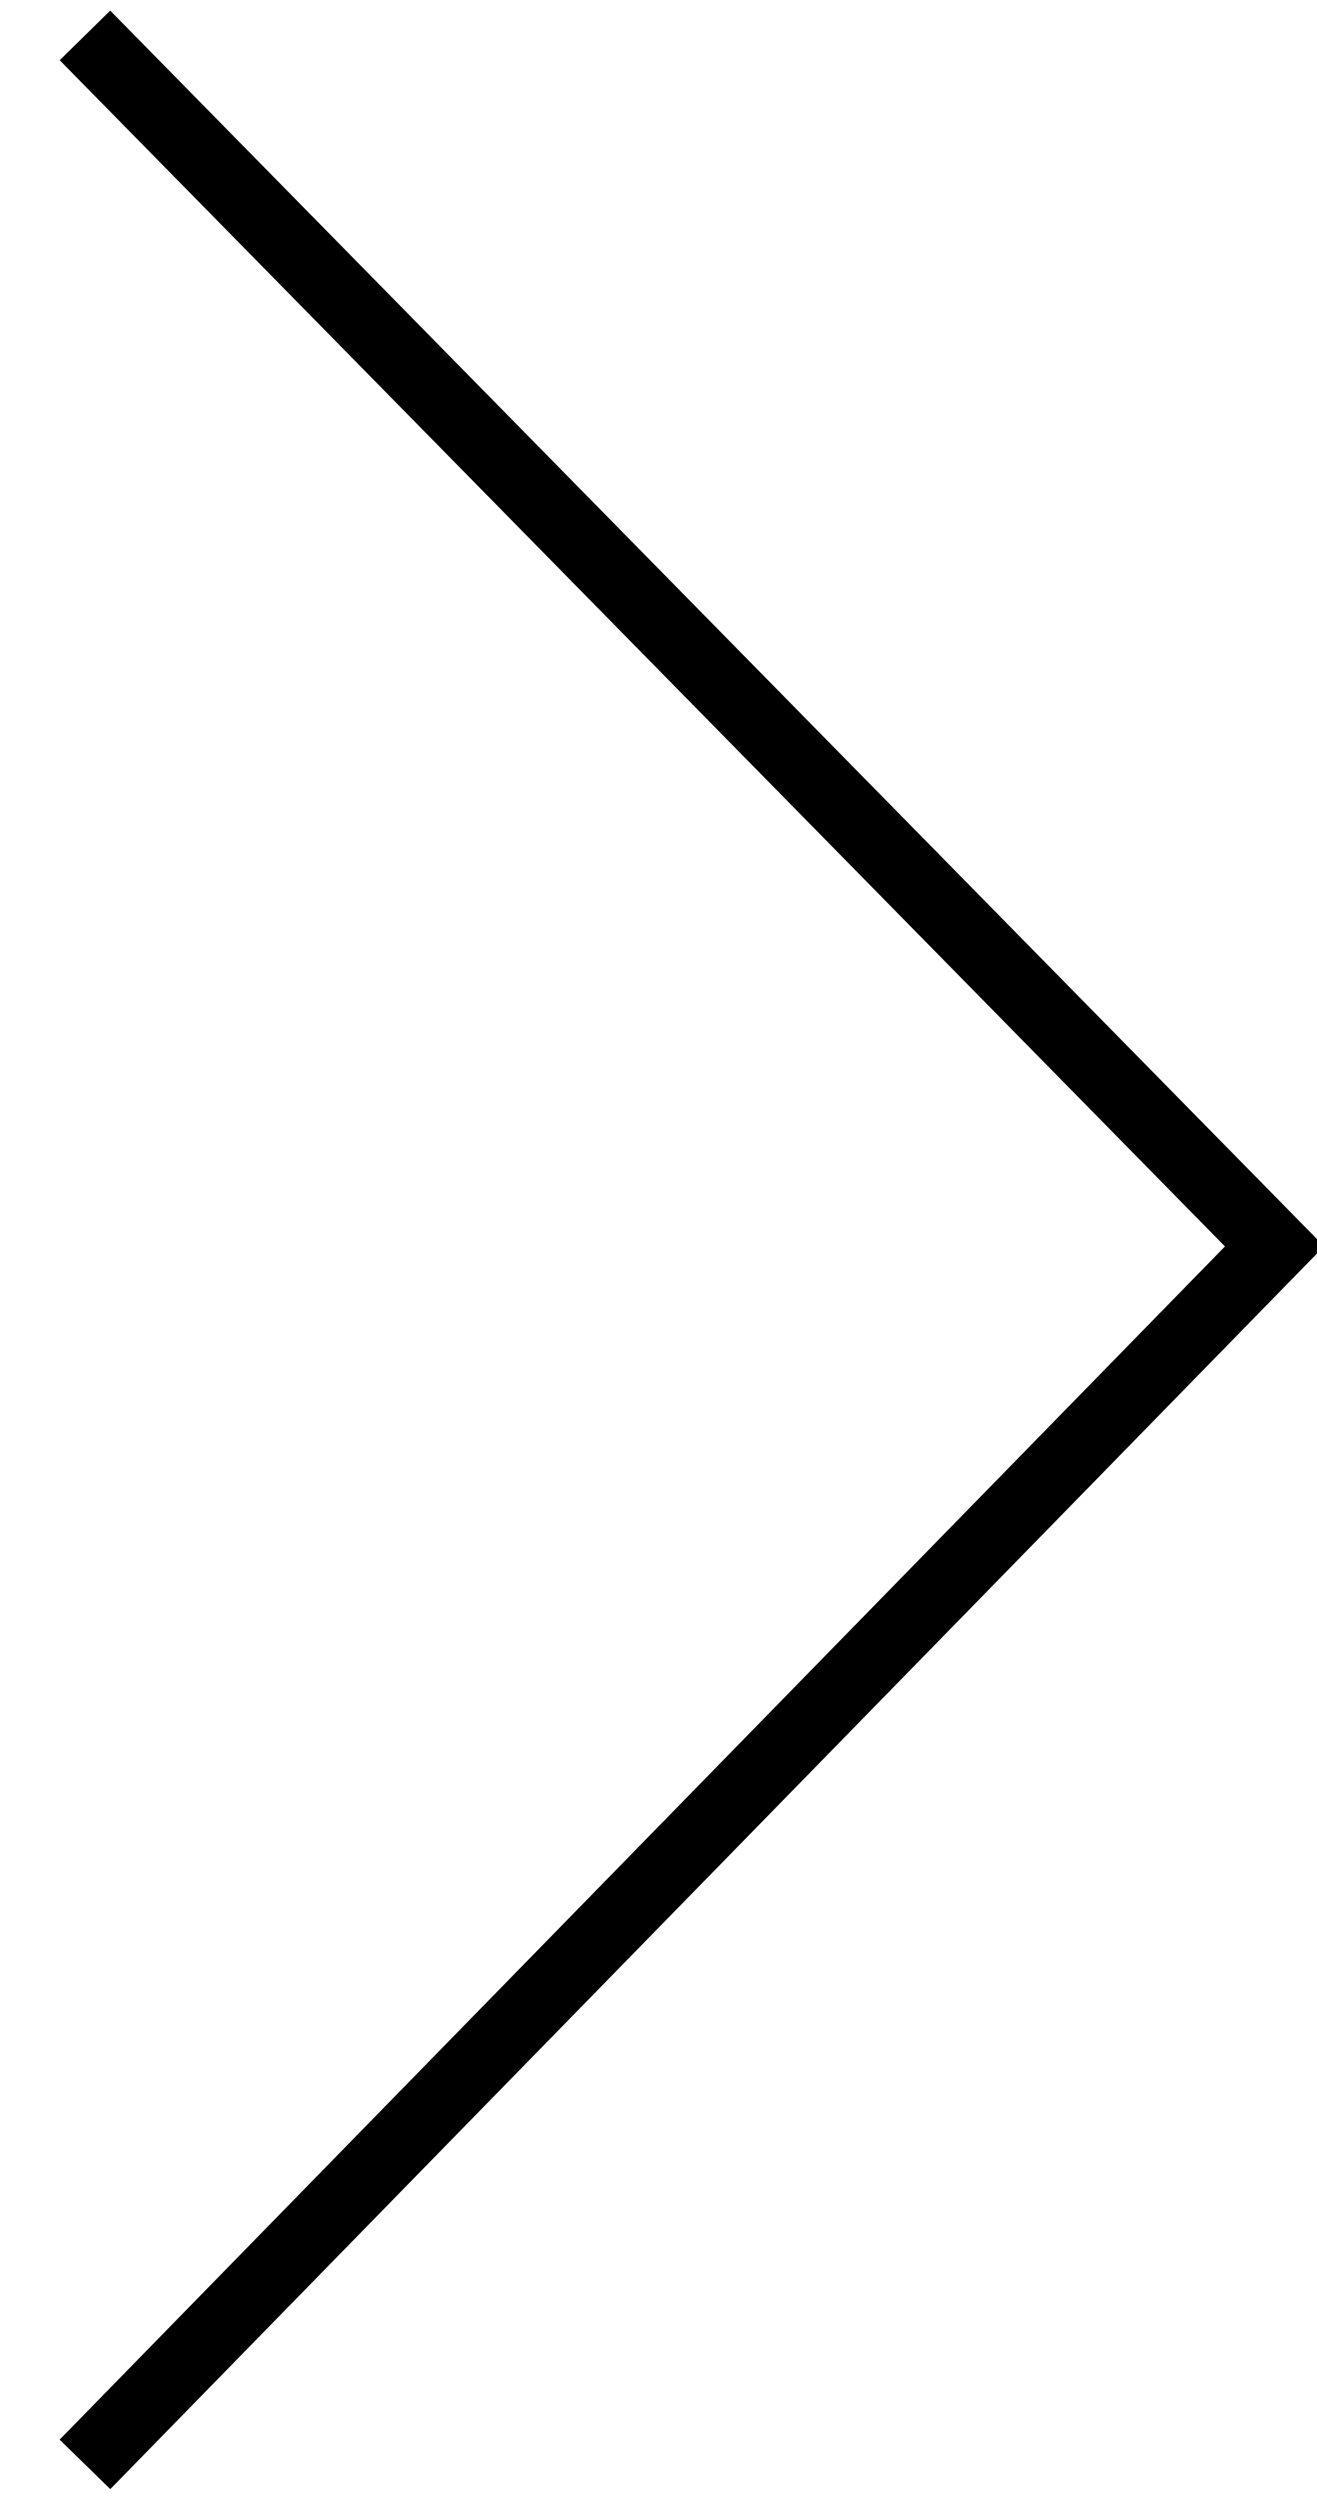 <?xml version="1.0" encoding="UTF-8"?>
<svg xmlns="http://www.w3.org/2000/svg" version="1.1" viewBox="0 0 18.6 35.3">
  <defs>
    <style>
      .cls-1 {
        fill: none;
        stroke: #000;
      }
    </style>
  </defs>
  <!-- Generator: Adobe Illustrator 28.7.1, SVG Export Plug-In . SVG Version: 1.2.0 Build 142)  -->
  <g>
    <g id="_レイヤー_1" data-name="レイヤー_1">
      <path id="arrow" class="cls-1" d="M1.2.5l16.8,17.1L1.2,34.8"/>
    </g>
  </g>
</svg>